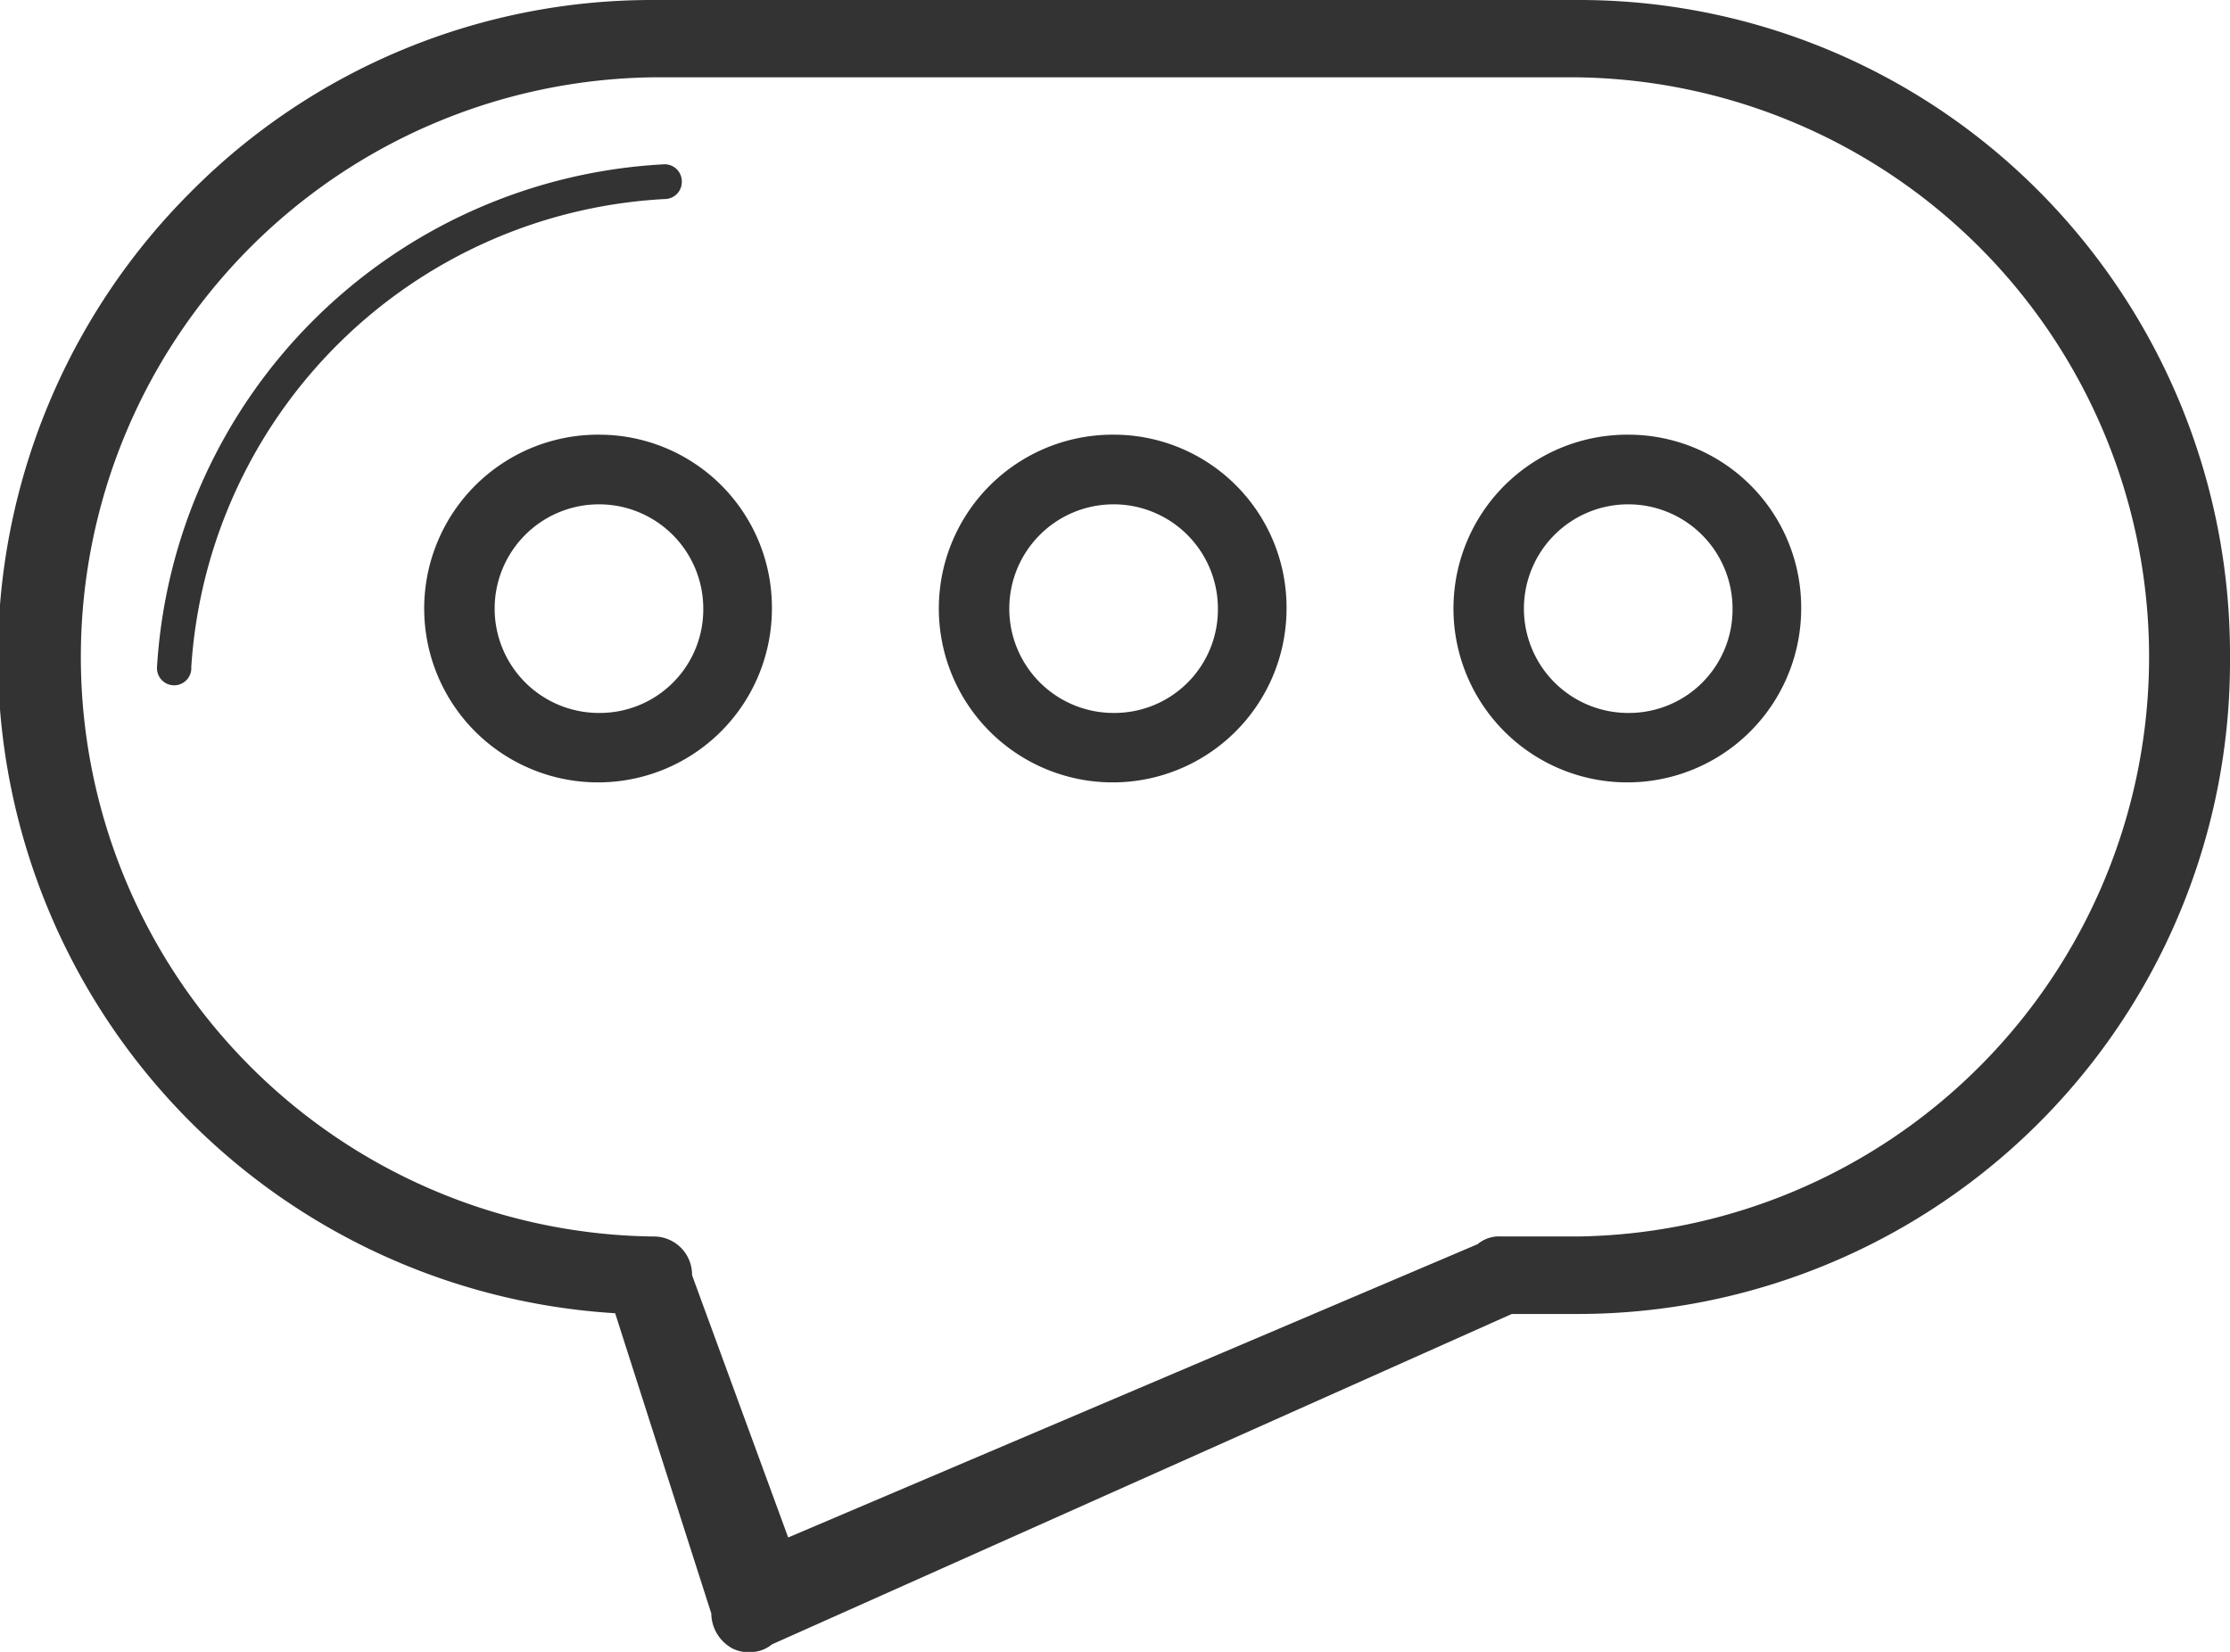<svg viewBox="0 0 27 20" xmlns="http://www.w3.org/2000/svg"><g fill="#333"><path d="m24.691 43.12a7.851 7.851 0 0 0 -5.6-2.32h-11.177a7.867 7.867 0 0 0 -5.6 2.32 7.959 7.959 0 0 0 5.134 13.58l1.164 3.635a.489.489 0 0 0 .251.421.422.422 0 0 0 .214.047.413.413 0 0 0 .27-.094l8.957-4h.782a7.9 7.9 0 0 0 7.914-7.956 7.947 7.947 0 0 0 -2.309-5.633zm-5.6 12.65h-.931a.4.4 0 0 0 -.27.094l-8.347 3.551-1.164-3.176a.462.462 0 0 0 -.466-.468 7.018 7.018 0 0 1 0-14.035h11.173a7.018 7.018 0 0 1 0 14.035z" transform="translate(0 -40.8)"/><path d="m42.485 77.2a.207.207 0 0 0 -.208-.211 6.492 6.492 0 0 0 -6.146 6.086.208.208 0 1 0 .415 0 6.068 6.068 0 0 1 5.73-5.665.207.207 0 0 0 .209-.21z" transform="translate(-34.23 -75)"/><path d="m104.077 163.2a2.105 2.105 0 1 0 2.077 2.105 2.092 2.092 0 0 0 -2.077-2.105zm0 3.369a1.263 1.263 0 1 1 1.246-1.263 1.253 1.253 0 0 1 -1.246 1.263z" transform="translate(-96.808 -157.937)"/><path d="m246.877 163.2a2.105 2.105 0 1 0 2.077 2.105 2.092 2.092 0 0 0 -2.077-2.105zm0 3.369a1.263 1.263 0 1 1 1.246-1.263 1.253 1.253 0 0 1 -1.246 1.263z" transform="translate(-233.377 -157.937)"/><path d="m389.677 163.2a2.105 2.105 0 1 0 2.077 2.105 2.092 2.092 0 0 0 -2.077-2.105zm0 3.369a1.263 1.263 0 1 1 1.246-1.263 1.253 1.253 0 0 1 -1.246 1.263z" transform="translate(-369.946 -157.937)"/></g></svg>